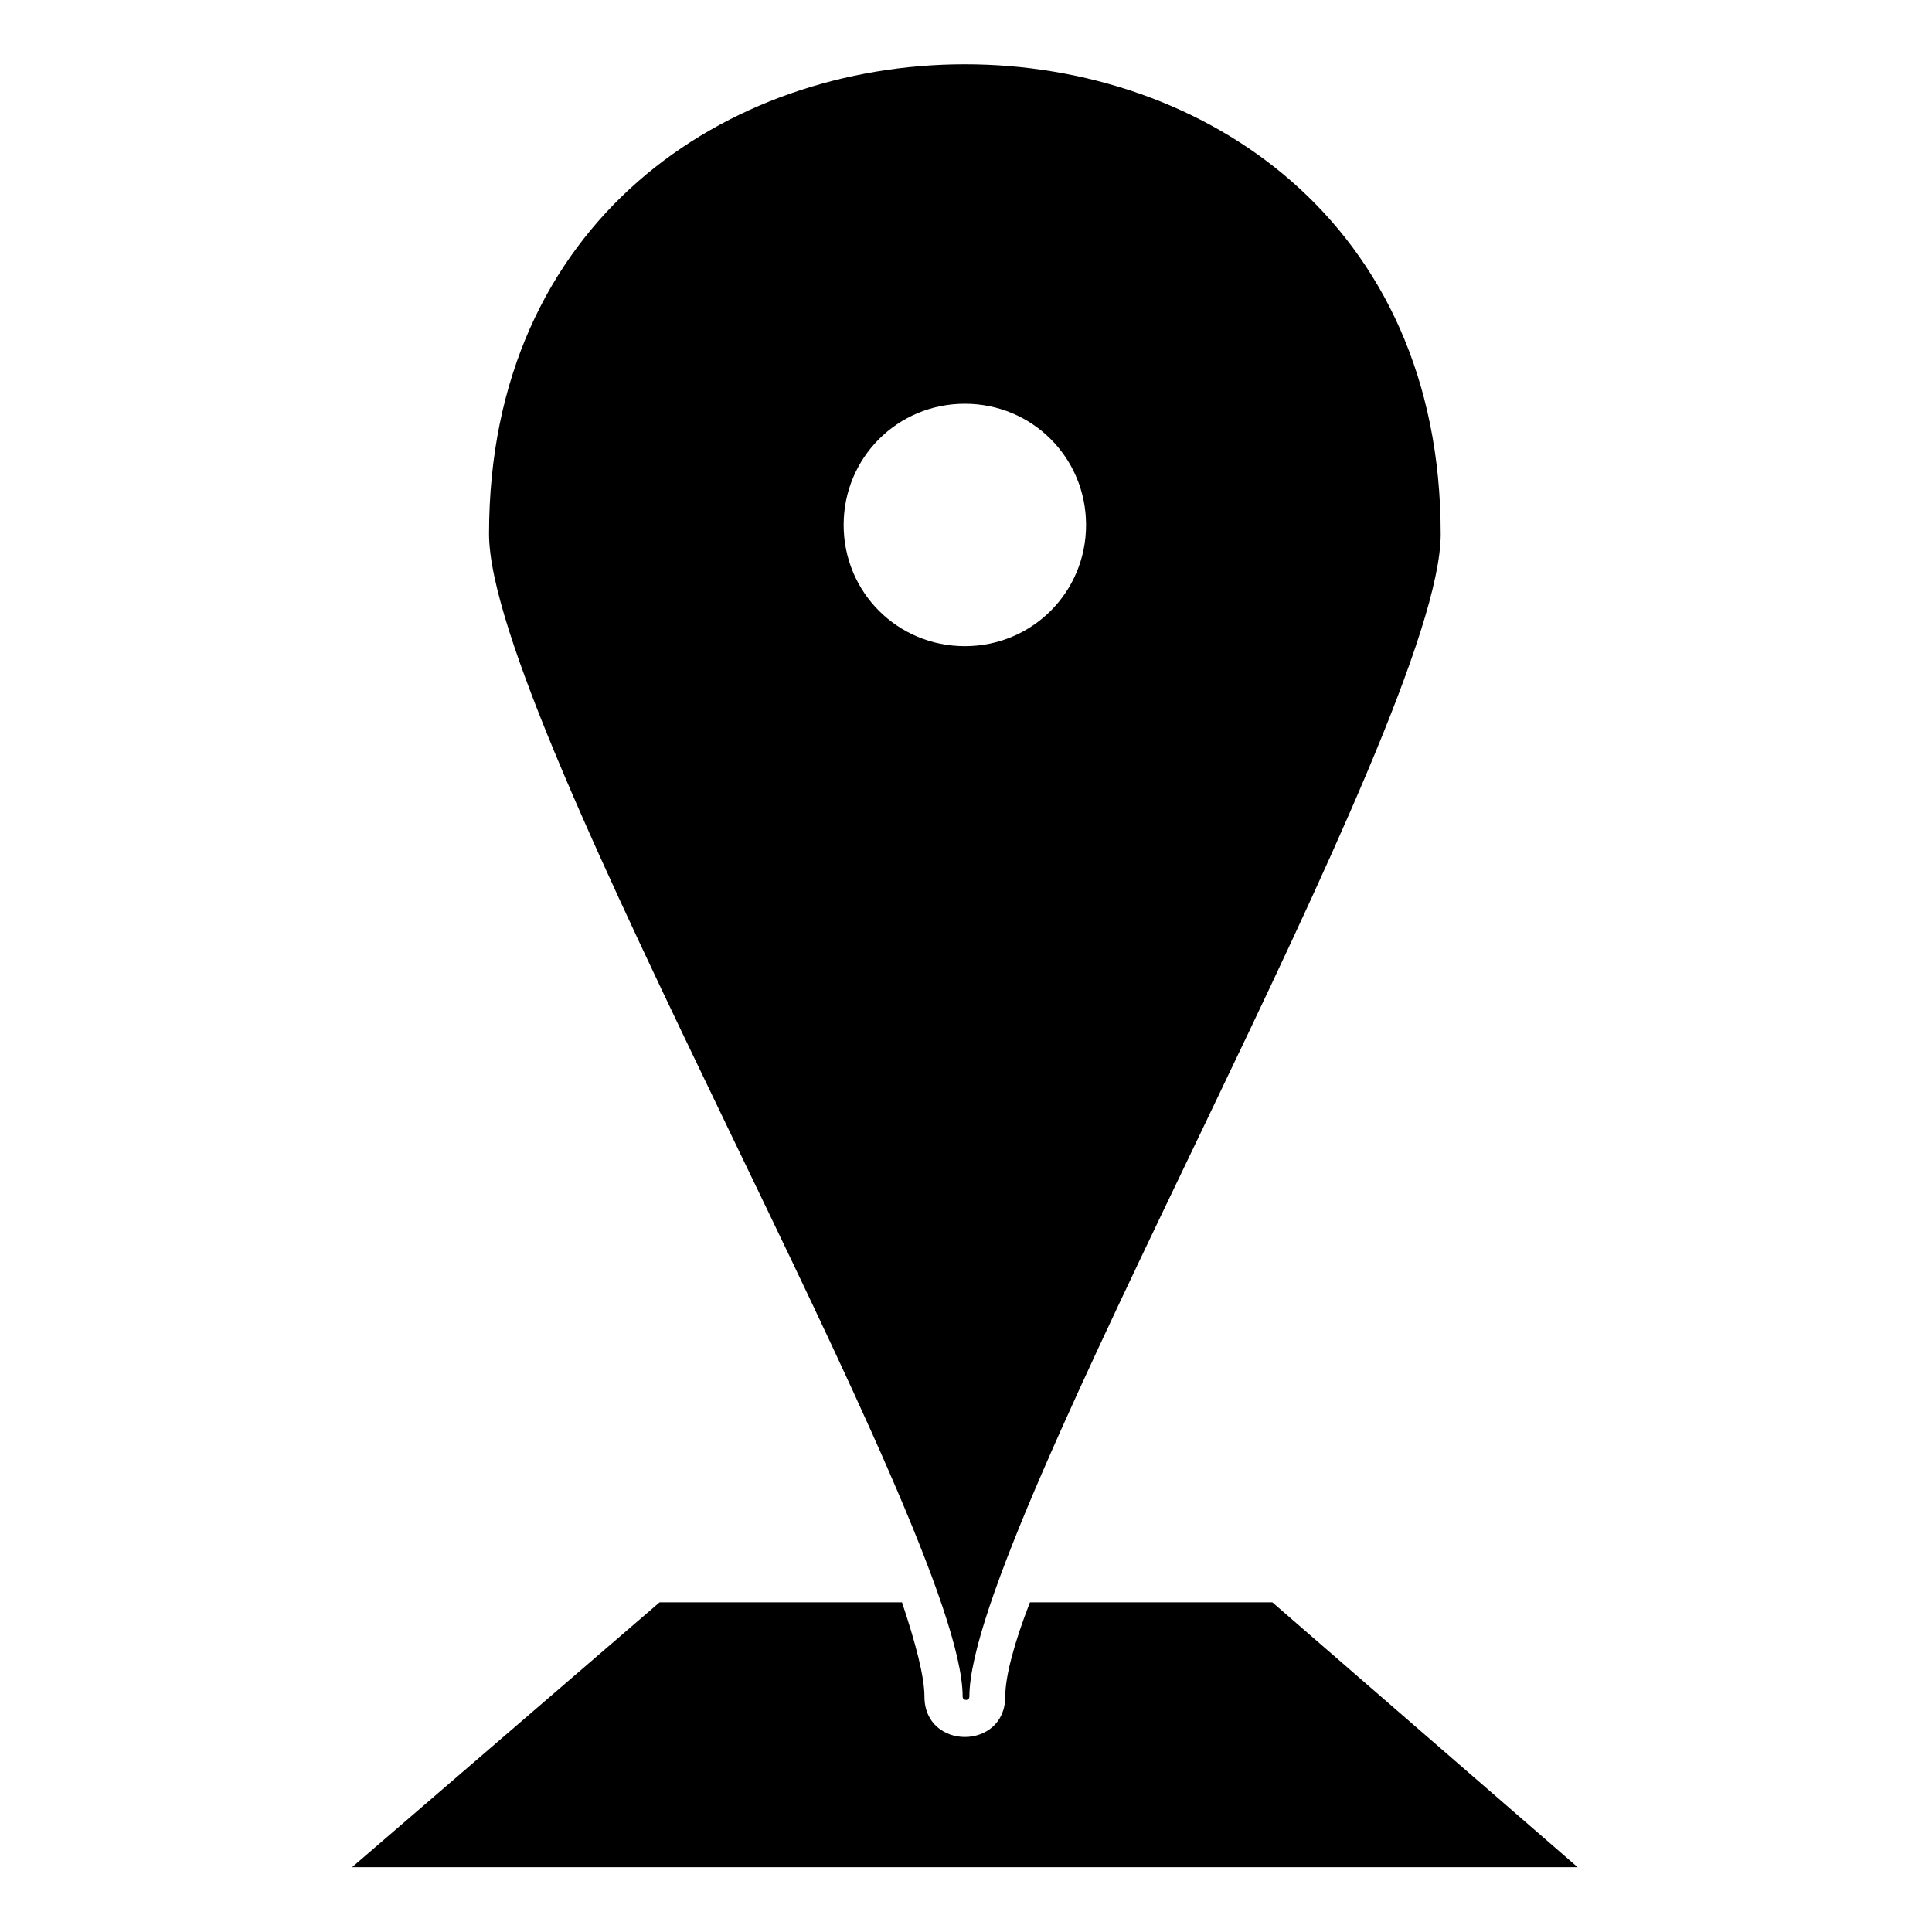 <?xml version="1.0" encoding="UTF-8"?>
<!-- The Best Svg Icon site in the world: iconSvg.co, Visit us! https://iconsvg.co -->
<svg fill="#000000" width="800px" height="800px" version="1.1" viewBox="144 144 512 512" xmlns="http://www.w3.org/2000/svg">
 <path d="m525.8 285.5c0-165.95-252.2-165.95-252.2 0 0 50.559 125.51 263.5 125.51 308.11 0 1.191 1.785 1.191 1.785 0 0-44.609 124.91-257.55 124.91-308.11zm-207 283.13h64.238c3.57 10.707 5.949 19.629 5.949 24.98 0 14.277 21.414 14.277 21.414 0 0-5.352 2.379-14.277 6.543-24.98h64.238l80.895 70.188h-324.77l81.488-70.188zm80.895-317.63c17.844 0 32.121 14.277 32.121 32.121s-14.277 32.121-32.121 32.121-32.121-14.277-32.121-32.121 14.277-32.121 32.121-32.121z" fill-rule="evenodd"/>
</svg>